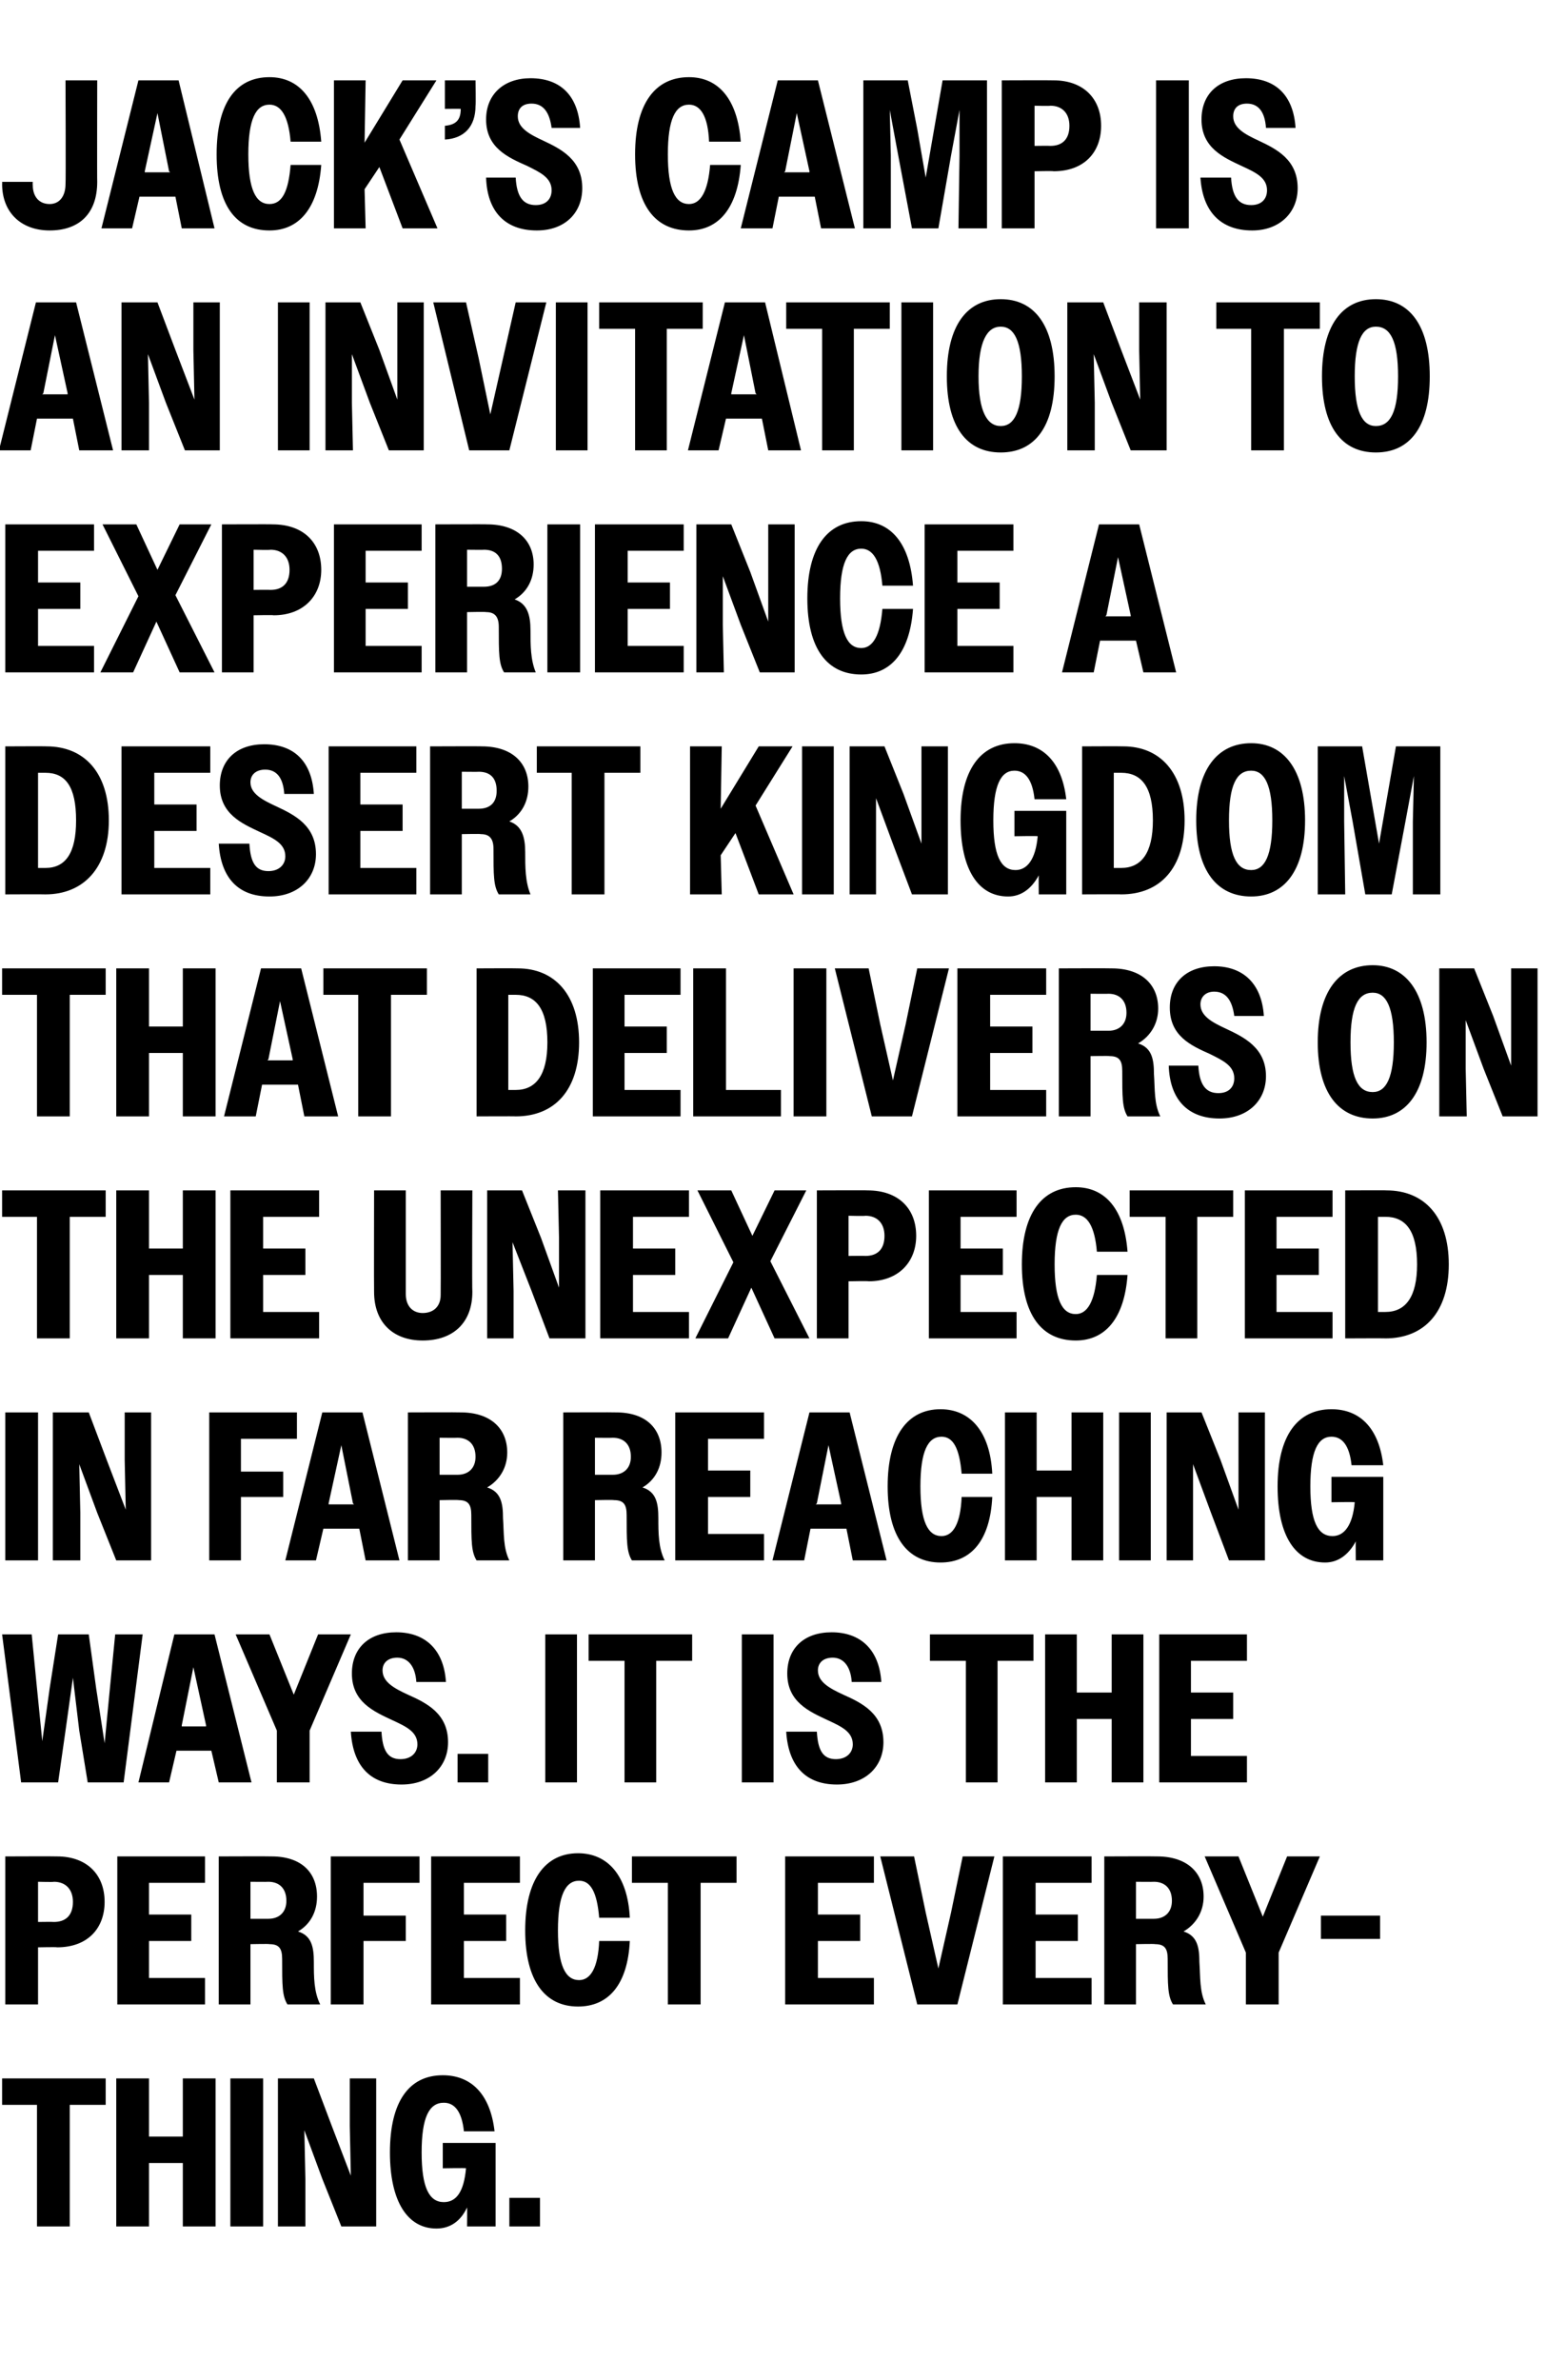<?xml version="1.0" standalone="no"?>
<!DOCTYPE svg PUBLIC "-//W3C//DTD SVG 1.1//EN" "http://www.w3.org/Graphics/SVG/1.1/DTD/svg11.dtd">
<svg xmlns="http://www.w3.org/2000/svg" version="1.1" width="146.3px" height="225.1px" viewBox="0 -1 146.3 225.1" style="top:-1px">
  <desc>Jack’s Camp is an invitation to experience a desert kingdom that delivers on the unexpected in far reaching ways. It ...</desc>
  <defs/>
  <g id="Polygon28756">
    <path d="M 3.5 198.1 L 0.2 198.1 L 0.2 195.6 L 10 195.6 L 10 198.1 L 6.6 198.1 L 6.6 209.6 L 3.5 209.6 L 3.5 198.1 Z M 11 195.6 L 14.1 195.6 L 14.1 201.1 L 17.3 201.1 L 17.3 195.6 L 20.4 195.6 L 20.4 209.6 L 17.3 209.6 L 17.3 203.6 L 14.1 203.6 L 14.1 209.6 L 11 209.6 L 11 195.6 Z M 21.8 195.6 L 24.9 195.6 L 24.9 209.6 L 21.8 209.6 L 21.8 195.6 Z M 26.3 195.6 L 29.7 195.6 L 31.4 200.1 L 33.2 204.8 L 33.1 200.1 L 33.1 195.6 L 35.6 195.6 L 35.6 209.6 L 32.3 209.6 L 30.5 205.1 L 28.8 200.5 L 28.9 205.1 L 28.9 209.6 L 26.3 209.6 L 26.3 195.6 Z M 44.2 207.8 C 43.6 209.1 42.6 209.8 41.3 209.8 C 38.6 209.8 36.9 207.3 36.9 202.6 C 36.9 197.8 38.7 195.3 41.9 195.3 C 44.6 195.3 46.4 197.1 46.8 200.6 C 46.8 200.6 43.9 200.6 43.9 200.6 C 43.7 198.7 43 197.9 42 197.9 C 40.6 197.9 39.9 199.3 39.9 202.6 C 39.9 205.9 40.6 207.3 42 207.3 C 43.2 207.3 43.9 206.3 44.1 204.1 C 44.14 204.06 41.9 204.1 41.9 204.1 L 41.9 201.7 L 46.9 201.7 L 46.9 209.6 L 44.2 209.6 C 44.2 209.6 44.22 207.82 44.2 207.8 Z M 48.2 206.9 L 51.1 206.9 L 51.1 209.6 L 48.2 209.6 L 48.2 206.9 Z " stroke="none" fill="#000"/>
  </g>
  <g id="Polygon28755">
    <path d="M 0.5 174.6 C 0.5 174.6 5.36 174.58 5.4 174.6 C 8.2 174.6 9.9 176.3 9.9 178.9 C 9.9 181.4 8.3 183.2 5.4 183.2 C 5.42 183.16 3.6 183.2 3.6 183.2 L 3.6 188.6 L 0.5 188.6 L 0.5 174.6 Z M 3.6 177 L 3.6 180.8 C 3.6 180.8 5.1 180.78 5.1 180.8 C 6.2 180.8 6.9 180.2 6.9 178.9 C 6.9 177.7 6.2 177 5.1 177 C 5.1 177.04 3.6 177 3.6 177 Z M 11.1 174.6 L 19.4 174.6 L 19.4 177.1 L 14.1 177.1 L 14.1 180.1 L 18.1 180.1 L 18.1 182.6 L 14.1 182.6 L 14.1 186.1 L 19.4 186.1 L 19.4 188.6 L 11.1 188.6 L 11.1 174.6 Z M 20.7 174.6 C 20.7 174.6 25.66 174.58 25.7 174.6 C 28.5 174.6 30 176.1 30 178.4 C 30 179.8 29.4 181 28.2 181.7 C 29.5 182.1 29.7 183.2 29.7 184.6 C 29.7 186 29.7 187.4 30.3 188.6 C 30.3 188.6 27.2 188.6 27.2 188.6 C 26.7 187.8 26.7 186.8 26.7 184.3 C 26.7 183.3 26.4 182.9 25.5 182.9 C 25.52 182.86 23.7 182.9 23.7 182.9 L 23.7 188.6 L 20.7 188.6 L 20.7 174.6 Z M 23.7 177 L 23.7 180.5 C 23.7 180.5 25.36 180.5 25.4 180.5 C 26.4 180.5 27.1 179.9 27.1 178.8 C 27.1 177.6 26.4 177 25.4 177 C 25.36 177.02 23.7 177 23.7 177 Z M 31.3 174.6 L 39.7 174.6 L 39.7 177.1 L 34.4 177.1 L 34.4 180.2 L 38.4 180.2 L 38.4 182.6 L 34.4 182.6 L 34.4 188.6 L 31.3 188.6 L 31.3 174.6 Z M 40.8 174.6 L 49.2 174.6 L 49.2 177.1 L 43.9 177.1 L 43.9 180.1 L 47.9 180.1 L 47.9 182.6 L 43.9 182.6 L 43.9 186.1 L 49.2 186.1 L 49.2 188.6 L 40.8 188.6 L 40.8 174.6 Z M 56.7 180.4 C 56.5 178 55.9 176.9 54.8 176.9 C 53.5 176.9 52.8 178.3 52.8 181.6 C 52.8 184.9 53.5 186.3 54.8 186.3 C 55.9 186.3 56.6 185.1 56.7 182.6 C 56.7 182.6 59.6 182.6 59.6 182.6 C 59.4 186.7 57.6 188.8 54.7 188.8 C 51.6 188.8 49.7 186.4 49.7 181.6 C 49.7 176.8 51.6 174.3 54.7 174.3 C 57.5 174.3 59.4 176.4 59.6 180.4 C 59.6 180.4 56.7 180.4 56.7 180.4 Z M 63.2 177.1 L 59.8 177.1 L 59.8 174.6 L 69.7 174.6 L 69.7 177.1 L 66.3 177.1 L 66.3 188.6 L 63.2 188.6 L 63.2 177.1 Z M 74.3 174.6 L 82.7 174.6 L 82.7 177.1 L 77.4 177.1 L 77.4 180.1 L 81.4 180.1 L 81.4 182.6 L 77.4 182.6 L 77.4 186.1 L 82.7 186.1 L 82.7 188.6 L 74.3 188.6 L 74.3 174.6 Z M 90.6 188.6 L 86.8 188.6 L 83.3 174.6 L 86.5 174.6 L 87.6 179.9 L 88.8 185.2 L 90 179.9 L 91.1 174.6 L 94.1 174.6 L 90.6 188.6 Z M 94.9 174.6 L 103.3 174.6 L 103.3 177.1 L 98 177.1 L 98 180.1 L 102 180.1 L 102 182.6 L 98 182.6 L 98 186.1 L 103.3 186.1 L 103.3 188.6 L 94.9 188.6 L 94.9 174.6 Z M 104.5 174.6 C 104.5 174.6 109.48 174.58 109.5 174.6 C 112.3 174.6 113.9 176.1 113.9 178.4 C 113.9 179.8 113.2 181 112 181.7 C 113.3 182.1 113.5 183.2 113.5 184.6 C 113.6 186 113.5 187.4 114.1 188.6 C 114.1 188.6 111 188.6 111 188.6 C 110.5 187.8 110.5 186.8 110.5 184.3 C 110.5 183.3 110.2 182.9 109.3 182.9 C 109.34 182.86 107.5 182.9 107.5 182.9 L 107.5 188.6 L 104.5 188.6 L 104.5 174.6 Z M 107.5 177 L 107.5 180.5 C 107.5 180.5 109.18 180.5 109.2 180.5 C 110.2 180.5 110.9 179.9 110.9 178.8 C 110.9 177.6 110.2 177 109.2 177 C 109.18 177.02 107.5 177 107.5 177 Z M 117.9 183.7 L 114 174.6 L 117.2 174.6 L 119.5 180.3 L 121.8 174.6 L 124.9 174.6 L 121 183.7 L 121 188.6 L 117.9 188.6 L 117.9 183.7 Z M 125 180.2 L 130.6 180.2 L 130.6 182.4 L 125 182.4 L 125 180.2 Z " stroke="none" fill="#000"/>
  </g>
  <g id="Polygon28754">
    <path d="M 0.2 153.6 L 3 153.6 L 3.5 158.7 L 4 163.7 L 4.7 158.7 L 5.5 153.6 L 8.4 153.6 L 9.1 158.7 L 9.9 163.9 L 10.4 158.7 L 10.9 153.6 L 13.5 153.6 L 11.7 167.6 L 8.3 167.6 L 7.5 162.7 L 6.9 157.7 L 6.2 162.7 L 5.5 167.6 L 2 167.6 L 0.2 153.6 Z M 16.5 153.6 L 20.3 153.6 L 23.8 167.6 L 20.7 167.6 L 20 164.6 L 16.7 164.6 L 16 167.6 L 13.1 167.6 L 16.5 153.6 Z M 17.2 162.3 L 19.5 162.3 L 19.5 162.2 L 18.3 156.7 L 17.2 162.2 L 17.2 162.3 Z M 26.2 162.7 L 22.3 153.6 L 25.5 153.6 L 27.8 159.3 L 30.1 153.6 L 33.2 153.6 L 29.3 162.7 L 29.3 167.6 L 26.2 167.6 L 26.2 162.7 Z M 33.2 162.8 C 33.2 162.8 36.1 162.8 36.1 162.8 C 36.2 164.6 36.7 165.4 37.9 165.4 C 38.9 165.4 39.5 164.8 39.5 164 C 39.5 162.8 38.4 162.3 37.1 161.7 C 35.4 160.9 33.3 160 33.3 157.3 C 33.3 154.9 34.9 153.4 37.5 153.4 C 40.2 153.4 42 155 42.2 158.1 C 42.2 158.1 39.4 158.1 39.4 158.1 C 39.3 156.6 38.6 155.8 37.6 155.8 C 36.7 155.8 36.2 156.3 36.2 157 C 36.2 158.1 37.3 158.7 38.6 159.3 C 40.4 160.1 42.4 161.1 42.4 163.8 C 42.4 166.1 40.7 167.8 38 167.8 C 35 167.8 33.4 166 33.2 162.8 Z M 43.3 164.9 L 46.2 164.9 L 46.2 167.6 L 43.3 167.6 L 43.3 164.9 Z M 51.6 153.6 L 54.6 153.6 L 54.6 167.6 L 51.6 167.6 L 51.6 153.6 Z M 59.1 156.1 L 55.7 156.1 L 55.7 153.6 L 65.5 153.6 L 65.5 156.1 L 62.1 156.1 L 62.1 167.6 L 59.1 167.6 L 59.1 156.1 Z M 70.2 153.6 L 73.2 153.6 L 73.2 167.6 L 70.2 167.6 L 70.2 153.6 Z M 74.4 162.8 C 74.4 162.8 77.3 162.8 77.3 162.8 C 77.4 164.6 77.9 165.4 79.1 165.4 C 80.1 165.4 80.7 164.8 80.7 164 C 80.7 162.8 79.6 162.3 78.3 161.7 C 76.6 160.9 74.5 160 74.5 157.3 C 74.5 154.9 76.1 153.4 78.7 153.4 C 81.4 153.4 83.2 155 83.4 158.1 C 83.4 158.1 80.6 158.1 80.6 158.1 C 80.5 156.6 79.8 155.8 78.8 155.8 C 77.9 155.8 77.4 156.3 77.4 157 C 77.4 158.1 78.5 158.7 79.8 159.3 C 81.6 160.1 83.6 161.1 83.6 163.8 C 83.6 166.1 81.9 167.8 79.2 167.8 C 76.2 167.8 74.6 166 74.4 162.8 Z M 91.4 156.1 L 88 156.1 L 88 153.6 L 97.8 153.6 L 97.8 156.1 L 94.4 156.1 L 94.4 167.6 L 91.4 167.6 L 91.4 156.1 Z M 98.9 153.6 L 101.9 153.6 L 101.9 159.1 L 105.2 159.1 L 105.2 153.6 L 108.2 153.6 L 108.2 167.6 L 105.2 167.6 L 105.2 161.6 L 101.9 161.6 L 101.9 167.6 L 98.9 167.6 L 98.9 153.6 Z M 109.7 153.6 L 118 153.6 L 118 156.1 L 112.7 156.1 L 112.7 159.1 L 116.7 159.1 L 116.7 161.6 L 112.7 161.6 L 112.7 165.1 L 118 165.1 L 118 167.6 L 109.7 167.6 L 109.7 153.6 Z " stroke="none" fill="#000"/>
  </g>
  <g id="Polygon28753">
    <path d="M 0.5 132.6 L 3.6 132.6 L 3.6 146.6 L 0.5 146.6 L 0.5 132.6 Z M 5 132.6 L 8.4 132.6 L 10.1 137.1 L 11.9 141.8 L 11.8 137.1 L 11.8 132.6 L 14.3 132.6 L 14.3 146.6 L 11 146.6 L 9.2 142.1 L 7.5 137.5 L 7.6 142.1 L 7.6 146.6 L 5 146.6 L 5 132.6 Z M 19.8 132.6 L 28.1 132.6 L 28.1 135.1 L 22.8 135.1 L 22.8 138.2 L 26.8 138.2 L 26.8 140.6 L 22.8 140.6 L 22.8 146.6 L 19.8 146.6 L 19.8 132.6 Z M 30.5 132.6 L 34.3 132.6 L 37.8 146.6 L 34.6 146.6 L 34 143.6 L 30.6 143.6 L 29.9 146.6 L 27 146.6 L 30.5 132.6 Z M 31.1 141.3 L 33.5 141.3 L 33.4 141.2 L 32.3 135.7 L 31.1 141.2 L 31.1 141.3 Z M 38.6 132.6 C 38.6 132.6 43.58 132.58 43.6 132.6 C 46.4 132.6 48 134.1 48 136.4 C 48 137.8 47.3 139 46.1 139.7 C 47.4 140.1 47.6 141.2 47.6 142.6 C 47.7 144 47.6 145.4 48.2 146.6 C 48.2 146.6 45.1 146.6 45.1 146.6 C 44.6 145.8 44.6 144.8 44.6 142.3 C 44.6 141.3 44.3 140.9 43.4 140.9 C 43.44 140.86 41.6 140.9 41.6 140.9 L 41.6 146.6 L 38.6 146.6 L 38.6 132.6 Z M 41.6 135 L 41.6 138.5 C 41.6 138.5 43.28 138.5 43.3 138.5 C 44.3 138.5 45 137.9 45 136.8 C 45 135.6 44.3 135 43.3 135 C 43.28 135.02 41.6 135 41.6 135 Z M 53.3 132.6 C 53.3 132.6 58.26 132.58 58.3 132.6 C 61.1 132.6 62.6 134.1 62.6 136.4 C 62.6 137.8 62 139 60.8 139.7 C 62.1 140.1 62.3 141.2 62.3 142.6 C 62.3 144 62.3 145.4 62.9 146.6 C 62.9 146.6 59.8 146.6 59.8 146.6 C 59.3 145.8 59.3 144.8 59.3 142.3 C 59.3 141.3 59 140.9 58.1 140.9 C 58.12 140.86 56.3 140.9 56.3 140.9 L 56.3 146.6 L 53.3 146.6 L 53.3 132.6 Z M 56.3 135 L 56.3 138.5 C 56.3 138.5 57.96 138.5 58 138.5 C 59 138.5 59.7 137.9 59.7 136.8 C 59.7 135.6 59 135 58 135 C 57.96 135.02 56.3 135 56.3 135 Z M 63.9 132.6 L 72.3 132.6 L 72.3 135.1 L 67 135.1 L 67 138.1 L 71 138.1 L 71 140.6 L 67 140.6 L 67 144.1 L 72.3 144.1 L 72.3 146.6 L 63.9 146.6 L 63.9 132.6 Z M 76.6 132.6 L 80.4 132.6 L 83.9 146.6 L 80.7 146.6 L 80.1 143.6 L 76.7 143.6 L 76.1 146.6 L 73.1 146.6 L 76.6 132.6 Z M 77.2 141.3 L 79.6 141.3 L 79.6 141.2 L 78.4 135.7 L 77.3 141.2 L 77.2 141.3 Z M 91 138.4 C 90.8 136 90.2 134.9 89.1 134.9 C 87.8 134.9 87.1 136.3 87.1 139.6 C 87.1 142.9 87.8 144.3 89.1 144.3 C 90.2 144.3 90.9 143.1 91 140.6 C 91 140.6 93.9 140.6 93.9 140.6 C 93.7 144.7 91.9 146.8 89 146.8 C 85.9 146.8 84 144.4 84 139.6 C 84 134.8 85.9 132.3 89 132.3 C 91.8 132.3 93.7 134.4 93.9 138.4 C 93.9 138.4 91 138.4 91 138.4 Z M 95.1 132.6 L 98.1 132.6 L 98.1 138.1 L 101.4 138.1 L 101.4 132.6 L 104.4 132.6 L 104.4 146.6 L 101.4 146.6 L 101.4 140.6 L 98.1 140.6 L 98.1 146.6 L 95.1 146.6 L 95.1 132.6 Z M 105.9 132.6 L 108.9 132.6 L 108.9 146.6 L 105.9 146.6 L 105.9 132.6 Z M 110.4 132.6 L 113.7 132.6 L 115.5 137.1 L 117.2 141.8 L 117.2 137.1 L 117.2 132.6 L 119.7 132.6 L 119.7 146.6 L 116.3 146.6 L 114.6 142.1 L 112.9 137.5 L 112.9 142.1 L 112.9 146.6 L 110.4 146.6 L 110.4 132.6 Z M 128.3 144.8 C 127.6 146.1 126.6 146.8 125.4 146.8 C 122.6 146.8 120.9 144.3 120.9 139.6 C 120.9 134.8 122.8 132.3 126 132.3 C 128.7 132.3 130.5 134.1 130.9 137.6 C 130.9 137.6 127.9 137.6 127.9 137.6 C 127.7 135.7 127 134.9 126 134.9 C 124.7 134.9 124 136.3 124 139.6 C 124 142.9 124.7 144.3 126.1 144.3 C 127.2 144.3 128 143.3 128.2 141.1 C 128.2 141.06 126 141.1 126 141.1 L 126 138.7 L 130.9 138.7 L 130.9 146.6 L 128.3 146.6 C 128.3 146.6 128.28 144.82 128.3 144.8 Z " stroke="none" fill="#000"/>
  </g>
  <g id="Polygon28752">
    <path d="M 3.5 114.1 L 0.2 114.1 L 0.2 111.6 L 10 111.6 L 10 114.1 L 6.6 114.1 L 6.6 125.6 L 3.5 125.6 L 3.5 114.1 Z M 11 111.6 L 14.1 111.6 L 14.1 117.1 L 17.3 117.1 L 17.3 111.6 L 20.4 111.6 L 20.4 125.6 L 17.3 125.6 L 17.3 119.6 L 14.1 119.6 L 14.1 125.6 L 11 125.6 L 11 111.6 Z M 21.8 111.6 L 30.2 111.6 L 30.2 114.1 L 24.9 114.1 L 24.9 117.1 L 28.9 117.1 L 28.9 119.6 L 24.9 119.6 L 24.9 123.1 L 30.2 123.1 L 30.2 125.6 L 21.8 125.6 L 21.8 111.6 Z M 35.4 121.2 C 35.38 121.16 35.4 111.6 35.4 111.6 L 38.4 111.6 C 38.4 111.6 38.4 121.44 38.4 121.4 C 38.4 122.6 39.1 123.2 40 123.2 C 41 123.2 41.7 122.6 41.7 121.5 C 41.72 121.48 41.7 111.6 41.7 111.6 L 44.7 111.6 C 44.7 111.6 44.66 121.2 44.7 121.2 C 44.7 124.1 42.9 125.8 40 125.8 C 37.2 125.8 35.4 124.1 35.4 121.2 Z M 46.1 111.6 L 49.4 111.6 L 51.2 116.1 L 52.9 120.8 L 52.9 116.1 L 52.8 111.6 L 55.4 111.6 L 55.4 125.6 L 52 125.6 L 50.3 121.1 L 48.5 116.5 L 48.6 121.1 L 48.6 125.6 L 46.1 125.6 L 46.1 111.6 Z M 56.8 111.6 L 65.2 111.6 L 65.2 114.1 L 59.9 114.1 L 59.9 117.1 L 63.9 117.1 L 63.9 119.6 L 59.9 119.6 L 59.9 123.1 L 65.2 123.1 L 65.2 125.6 L 56.8 125.6 L 56.8 111.6 Z M 69.4 118.4 L 66 111.6 L 69.2 111.6 L 71.2 115.9 L 73.3 111.6 L 76.3 111.6 L 72.9 118.3 L 76.6 125.6 L 73.3 125.6 L 71.1 120.8 L 68.9 125.6 L 65.8 125.6 L 69.4 118.4 Z M 77.3 111.6 C 77.3 111.6 82.14 111.58 82.1 111.6 C 85 111.6 86.7 113.3 86.7 115.9 C 86.7 118.4 85 120.2 82.2 120.2 C 82.2 120.16 80.3 120.2 80.3 120.2 L 80.3 125.6 L 77.3 125.6 L 77.3 111.6 Z M 80.3 114 L 80.3 117.8 C 80.3 117.8 81.88 117.78 81.9 117.8 C 83 117.8 83.7 117.2 83.7 115.9 C 83.7 114.7 83 114 81.9 114 C 81.88 114.04 80.3 114 80.3 114 Z M 87.9 111.6 L 96.2 111.6 L 96.2 114.1 L 90.9 114.1 L 90.9 117.1 L 94.9 117.1 L 94.9 119.6 L 90.9 119.6 L 90.9 123.1 L 96.2 123.1 L 96.2 125.6 L 87.9 125.6 L 87.9 111.6 Z M 103.8 117.4 C 103.6 115 102.9 113.9 101.8 113.9 C 100.5 113.9 99.8 115.3 99.8 118.6 C 99.8 121.9 100.5 123.3 101.8 123.3 C 102.9 123.3 103.6 122.1 103.8 119.6 C 103.8 119.6 106.7 119.6 106.7 119.6 C 106.4 123.7 104.6 125.8 101.8 125.8 C 98.6 125.8 96.7 123.4 96.7 118.6 C 96.7 113.8 98.6 111.3 101.8 111.3 C 104.6 111.3 106.4 113.4 106.7 117.4 C 106.7 117.4 103.8 117.4 103.8 117.4 Z M 110.3 114.1 L 106.9 114.1 L 106.9 111.6 L 116.7 111.6 L 116.7 114.1 L 113.3 114.1 L 113.3 125.6 L 110.3 125.6 L 110.3 114.1 Z M 117.8 111.6 L 126.1 111.6 L 126.1 114.1 L 120.8 114.1 L 120.8 117.1 L 124.8 117.1 L 124.8 119.6 L 120.8 119.6 L 120.8 123.1 L 126.1 123.1 L 126.1 125.6 L 117.8 125.6 L 117.8 111.6 Z M 127.3 111.6 C 127.3 111.6 131.24 111.58 131.2 111.6 C 134.8 111.6 137.1 114.1 137.1 118.6 C 137.1 123.1 134.8 125.6 131.1 125.6 C 131.12 125.58 127.3 125.6 127.3 125.6 L 127.3 111.6 Z M 130.4 114.1 L 130.4 123.1 C 130.4 123.1 131.1 123.1 131.1 123.1 C 133 123.1 134.1 121.7 134.1 118.6 C 134.1 115.4 133 114.1 131.1 114.1 C 131.1 114.1 130.4 114.1 130.4 114.1 Z " stroke="none" fill="#000"/>
  </g>
  <g id="Polygon28751">
    <path d="M 3.5 93.1 L 0.2 93.1 L 0.2 90.6 L 10 90.6 L 10 93.1 L 6.6 93.1 L 6.6 104.6 L 3.5 104.6 L 3.5 93.1 Z M 11 90.6 L 14.1 90.6 L 14.1 96.1 L 17.3 96.1 L 17.3 90.6 L 20.4 90.6 L 20.4 104.6 L 17.3 104.6 L 17.3 98.6 L 14.1 98.6 L 14.1 104.6 L 11 104.6 L 11 90.6 Z M 24.7 90.6 L 28.5 90.6 L 32 104.6 L 28.8 104.6 L 28.2 101.6 L 24.8 101.6 L 24.2 104.6 L 21.2 104.6 L 24.7 90.6 Z M 25.3 99.3 L 27.7 99.3 L 27.7 99.2 L 26.5 93.7 L 25.4 99.2 L 25.3 99.3 Z M 33.9 93.1 L 30.6 93.1 L 30.6 90.6 L 40.4 90.6 L 40.4 93.1 L 37 93.1 L 37 104.6 L 33.9 104.6 L 33.9 93.1 Z M 45.1 90.6 C 45.1 90.6 48.96 90.58 49 90.6 C 52.5 90.6 54.8 93.1 54.8 97.6 C 54.8 102.1 52.5 104.6 48.8 104.6 C 48.84 104.58 45.1 104.6 45.1 104.6 L 45.1 90.6 Z M 48.1 93.1 L 48.1 102.1 C 48.1 102.1 48.82 102.1 48.8 102.1 C 50.7 102.1 51.8 100.7 51.8 97.6 C 51.8 94.4 50.7 93.1 48.8 93.1 C 48.82 93.1 48.1 93.1 48.1 93.1 Z M 56.1 90.6 L 64.4 90.6 L 64.4 93.1 L 59.1 93.1 L 59.1 96.1 L 63.1 96.1 L 63.1 98.6 L 59.1 98.6 L 59.1 102.1 L 64.4 102.1 L 64.4 104.6 L 56.1 104.6 L 56.1 90.6 Z M 65.6 90.6 L 68.7 90.6 L 68.7 102.1 L 73.9 102.1 L 73.9 104.6 L 65.6 104.6 L 65.6 90.6 Z M 75.1 90.6 L 78.2 90.6 L 78.2 104.6 L 75.1 104.6 L 75.1 90.6 Z M 86.3 104.6 L 82.5 104.6 L 79 90.6 L 82.2 90.6 L 83.3 95.9 L 84.5 101.2 L 85.7 95.9 L 86.8 90.6 L 89.8 90.6 L 86.3 104.6 Z M 90.6 90.6 L 99 90.6 L 99 93.1 L 93.7 93.1 L 93.7 96.1 L 97.7 96.1 L 97.7 98.6 L 93.7 98.6 L 93.7 102.1 L 99 102.1 L 99 104.6 L 90.6 104.6 L 90.6 90.6 Z M 100.2 90.6 C 100.2 90.6 105.18 90.58 105.2 90.6 C 108 90.6 109.6 92.1 109.6 94.4 C 109.6 95.8 108.9 97 107.7 97.7 C 109 98.1 109.2 99.2 109.2 100.6 C 109.3 102 109.2 103.4 109.8 104.6 C 109.8 104.6 106.7 104.6 106.7 104.6 C 106.2 103.8 106.2 102.8 106.2 100.3 C 106.2 99.3 105.9 98.9 105 98.9 C 105.04 98.86 103.2 98.9 103.2 98.9 L 103.2 104.6 L 100.2 104.6 L 100.2 90.6 Z M 103.2 93 L 103.2 96.5 C 103.2 96.5 104.88 96.5 104.9 96.5 C 105.9 96.5 106.6 95.9 106.6 94.8 C 106.6 93.6 105.9 93 104.9 93 C 104.88 93.02 103.2 93 103.2 93 Z M 110.6 99.8 C 110.6 99.8 113.4 99.8 113.4 99.8 C 113.5 101.6 114.1 102.4 115.3 102.4 C 116.3 102.4 116.8 101.8 116.8 101 C 116.8 99.8 115.7 99.3 114.5 98.7 C 112.7 97.9 110.7 97 110.7 94.3 C 110.7 91.9 112.3 90.4 114.9 90.4 C 117.6 90.4 119.4 92 119.6 95.1 C 119.6 95.1 116.8 95.1 116.8 95.1 C 116.6 93.6 116 92.8 114.9 92.8 C 114.1 92.8 113.6 93.3 113.6 94 C 113.6 95.1 114.7 95.7 116 96.3 C 117.7 97.1 119.8 98.1 119.8 100.8 C 119.8 103.1 118.1 104.8 115.4 104.8 C 112.4 104.8 110.7 103 110.6 99.8 Z M 124.7 97.6 C 124.7 92.8 126.7 90.3 129.9 90.3 C 133 90.3 135 92.8 135 97.6 C 135 102.4 133 104.8 129.9 104.8 C 126.7 104.8 124.7 102.4 124.7 97.6 Z M 131.9 97.6 C 131.9 94.3 131.2 92.9 129.9 92.9 C 128.5 92.9 127.8 94.3 127.8 97.6 C 127.8 100.9 128.5 102.3 129.9 102.3 C 131.2 102.3 131.9 100.9 131.9 97.6 Z M 136.2 90.6 L 139.5 90.6 L 141.3 95.1 L 143 99.8 L 143 95.1 L 143 90.6 L 145.5 90.6 L 145.5 104.6 L 142.2 104.6 L 140.4 100.1 L 138.7 95.5 L 138.7 100.1 L 138.8 104.6 L 136.2 104.6 L 136.2 90.6 Z " stroke="none" fill="#000"/>
  </g>
  <g id="Polygon28750">
    <path d="M 0.5 69.6 C 0.5 69.6 4.42 69.58 4.4 69.6 C 8 69.6 10.3 72.1 10.3 76.6 C 10.3 81.1 7.9 83.6 4.3 83.6 C 4.3 83.58 0.5 83.6 0.5 83.6 L 0.5 69.6 Z M 3.6 72.1 L 3.6 81.1 C 3.6 81.1 4.28 81.1 4.3 81.1 C 6.2 81.1 7.2 79.7 7.2 76.6 C 7.2 73.4 6.2 72.1 4.3 72.1 C 4.28 72.1 3.6 72.1 3.6 72.1 Z M 11.5 69.6 L 19.9 69.6 L 19.9 72.1 L 14.6 72.1 L 14.6 75.1 L 18.6 75.1 L 18.6 77.6 L 14.6 77.6 L 14.6 81.1 L 19.9 81.1 L 19.9 83.6 L 11.5 83.6 L 11.5 69.6 Z M 20.7 78.8 C 20.7 78.8 23.6 78.8 23.6 78.8 C 23.7 80.6 24.2 81.4 25.4 81.4 C 26.4 81.4 27 80.8 27 80 C 27 78.8 25.9 78.3 24.6 77.7 C 22.9 76.9 20.8 76 20.8 73.3 C 20.8 70.9 22.4 69.4 25 69.4 C 27.8 69.4 29.5 71 29.7 74.1 C 29.7 74.1 26.9 74.1 26.9 74.1 C 26.8 72.6 26.2 71.8 25.1 71.8 C 24.2 71.8 23.7 72.3 23.7 73 C 23.7 74.1 24.9 74.7 26.2 75.3 C 27.9 76.1 29.9 77.1 29.9 79.8 C 29.9 82.1 28.2 83.8 25.5 83.8 C 22.5 83.8 20.9 82 20.7 78.8 Z M 31.1 69.6 L 39.4 69.6 L 39.4 72.1 L 34.1 72.1 L 34.1 75.1 L 38.1 75.1 L 38.1 77.6 L 34.1 77.6 L 34.1 81.1 L 39.4 81.1 L 39.4 83.6 L 31.1 83.6 L 31.1 69.6 Z M 40.7 69.6 C 40.7 69.6 45.64 69.58 45.6 69.6 C 48.4 69.6 50 71.1 50 73.4 C 50 74.8 49.4 76 48.2 76.7 C 49.4 77.1 49.7 78.2 49.7 79.6 C 49.7 81 49.7 82.4 50.2 83.6 C 50.2 83.6 47.2 83.6 47.2 83.6 C 46.7 82.8 46.7 81.8 46.7 79.3 C 46.7 78.3 46.3 77.9 45.5 77.9 C 45.5 77.86 43.7 77.9 43.7 77.9 L 43.7 83.6 L 40.7 83.6 L 40.7 69.6 Z M 43.7 72 L 43.7 75.5 C 43.7 75.5 45.34 75.5 45.3 75.5 C 46.4 75.5 47 74.9 47 73.8 C 47 72.6 46.4 72 45.3 72 C 45.34 72.02 43.7 72 43.7 72 Z M 54.1 72.1 L 50.8 72.1 L 50.8 69.6 L 60.6 69.6 L 60.6 72.1 L 57.2 72.1 L 57.2 83.6 L 54.1 83.6 L 54.1 72.1 Z M 65.3 69.6 L 68.3 69.6 L 68.2 75.5 L 71.8 69.6 L 75 69.6 L 71.5 75.2 L 75.1 83.6 L 71.8 83.6 L 69.6 77.8 L 68.2 79.9 L 68.3 83.6 L 65.3 83.6 L 65.3 69.6 Z M 75.9 69.6 L 78.9 69.6 L 78.9 83.6 L 75.9 83.6 L 75.9 69.6 Z M 80.4 69.6 L 83.7 69.6 L 85.5 74.1 L 87.2 78.8 L 87.2 74.1 L 87.2 69.6 L 89.7 69.6 L 89.7 83.6 L 86.3 83.6 L 84.6 79.1 L 82.9 74.5 L 82.9 79.1 L 82.9 83.6 L 80.4 83.6 L 80.4 69.6 Z M 98.3 81.8 C 97.6 83.1 96.6 83.8 95.4 83.8 C 92.6 83.8 90.9 81.3 90.9 76.6 C 90.9 71.8 92.8 69.3 96 69.3 C 98.7 69.3 100.5 71.1 100.9 74.6 C 100.9 74.6 97.9 74.6 97.9 74.6 C 97.7 72.7 97 71.9 96 71.9 C 94.7 71.9 94 73.3 94 76.6 C 94 79.9 94.7 81.3 96.1 81.3 C 97.2 81.3 98 80.3 98.2 78.1 C 98.2 78.06 96 78.1 96 78.1 L 96 75.7 L 100.9 75.7 L 100.9 83.6 L 98.3 83.6 C 98.3 83.6 98.28 81.82 98.3 81.8 Z M 102.4 69.6 C 102.4 69.6 106.26 69.58 106.3 69.6 C 109.8 69.6 112.1 72.1 112.1 76.6 C 112.1 81.1 109.8 83.6 106.1 83.6 C 106.14 83.58 102.4 83.6 102.4 83.6 L 102.4 69.6 Z M 105.4 72.1 L 105.4 81.1 C 105.4 81.1 106.12 81.1 106.1 81.1 C 108 81.1 109.1 79.7 109.1 76.6 C 109.1 73.4 108 72.1 106.1 72.1 C 106.12 72.1 105.4 72.1 105.4 72.1 Z M 113.2 76.6 C 113.2 71.8 115.2 69.3 118.4 69.3 C 121.5 69.3 123.5 71.8 123.5 76.6 C 123.5 81.4 121.5 83.8 118.4 83.8 C 115.2 83.8 113.2 81.4 113.2 76.6 Z M 120.4 76.6 C 120.4 73.3 119.7 71.9 118.4 71.9 C 117 71.9 116.3 73.3 116.3 76.6 C 116.3 79.9 117 81.3 118.4 81.3 C 119.7 81.3 120.4 79.9 120.4 76.6 Z M 124.7 69.6 L 128.9 69.6 L 129.7 74.2 L 130.5 78.8 L 132.1 69.6 L 136.3 69.6 L 136.3 83.6 L 133.7 83.6 L 133.7 76.7 L 133.8 72.4 L 133 76.7 L 131.7 83.6 L 129.2 83.6 L 128 76.7 L 127.2 72.4 L 127.2 76.7 L 127.3 83.6 L 124.7 83.6 L 124.7 69.6 Z " stroke="none" fill="#000"/>
  </g>
  <g id="Polygon28749">
    <path d="M 0.5 48.6 L 8.9 48.6 L 8.9 51.1 L 3.6 51.1 L 3.6 54.1 L 7.6 54.1 L 7.6 56.6 L 3.6 56.6 L 3.6 60.1 L 8.9 60.1 L 8.9 62.6 L 0.5 62.6 L 0.5 48.6 Z M 13.1 55.4 L 9.7 48.6 L 12.9 48.6 L 14.9 52.9 L 17 48.6 L 20 48.6 L 16.6 55.3 L 20.3 62.6 L 17 62.6 L 14.8 57.8 L 12.6 62.6 L 9.5 62.6 L 13.1 55.4 Z M 21 48.6 C 21 48.6 25.84 48.58 25.8 48.6 C 28.7 48.6 30.4 50.3 30.4 52.9 C 30.4 55.4 28.7 57.2 25.9 57.2 C 25.9 57.16 24 57.2 24 57.2 L 24 62.6 L 21 62.6 L 21 48.6 Z M 24 51 L 24 54.8 C 24 54.8 25.58 54.78 25.6 54.8 C 26.7 54.8 27.4 54.2 27.4 52.9 C 27.4 51.7 26.7 51 25.6 51 C 25.58 51.04 24 51 24 51 Z M 31.6 48.6 L 39.9 48.6 L 39.9 51.1 L 34.6 51.1 L 34.6 54.1 L 38.6 54.1 L 38.6 56.6 L 34.6 56.6 L 34.6 60.1 L 39.9 60.1 L 39.9 62.6 L 31.6 62.6 L 31.6 48.6 Z M 41.2 48.6 C 41.2 48.6 46.14 48.58 46.1 48.6 C 48.9 48.6 50.5 50.1 50.5 52.4 C 50.5 53.8 49.9 55 48.7 55.7 C 49.9 56.1 50.2 57.2 50.2 58.6 C 50.2 60 50.2 61.4 50.7 62.6 C 50.7 62.6 47.7 62.6 47.7 62.6 C 47.2 61.8 47.2 60.8 47.2 58.3 C 47.2 57.3 46.8 56.9 46 56.9 C 46 56.86 44.2 56.9 44.2 56.9 L 44.2 62.6 L 41.2 62.6 L 41.2 48.6 Z M 44.2 51 L 44.2 54.5 C 44.2 54.5 45.84 54.5 45.8 54.5 C 46.9 54.5 47.5 53.9 47.5 52.8 C 47.5 51.6 46.9 51 45.8 51 C 45.84 51.02 44.2 51 44.2 51 Z M 51.8 48.6 L 54.9 48.6 L 54.9 62.6 L 51.8 62.6 L 51.8 48.6 Z M 56.3 48.6 L 64.7 48.6 L 64.7 51.1 L 59.4 51.1 L 59.4 54.1 L 63.4 54.1 L 63.4 56.6 L 59.4 56.6 L 59.4 60.1 L 64.7 60.1 L 64.7 62.6 L 56.3 62.6 L 56.3 48.6 Z M 65.9 48.6 L 69.2 48.6 L 71 53.1 L 72.7 57.8 L 72.7 53.1 L 72.7 48.6 L 75.2 48.6 L 75.2 62.6 L 71.9 62.6 L 70.1 58.1 L 68.4 53.5 L 68.4 58.1 L 68.5 62.6 L 65.9 62.6 L 65.9 48.6 Z M 83.5 54.4 C 83.3 52 82.6 50.9 81.5 50.9 C 80.2 50.9 79.5 52.3 79.5 55.6 C 79.5 58.9 80.2 60.3 81.5 60.3 C 82.6 60.3 83.3 59.1 83.5 56.6 C 83.5 56.6 86.4 56.6 86.4 56.6 C 86.1 60.7 84.3 62.8 81.5 62.8 C 78.3 62.8 76.4 60.4 76.4 55.6 C 76.4 50.8 78.3 48.3 81.5 48.3 C 84.3 48.3 86.1 50.4 86.4 54.4 C 86.4 54.4 83.5 54.4 83.5 54.4 Z M 87.5 48.6 L 95.9 48.6 L 95.9 51.1 L 90.6 51.1 L 90.6 54.1 L 94.6 54.1 L 94.6 56.6 L 90.6 56.6 L 90.6 60.1 L 95.9 60.1 L 95.9 62.6 L 87.5 62.6 L 87.5 48.6 Z M 104 48.6 L 107.8 48.6 L 111.3 62.6 L 108.2 62.6 L 107.5 59.6 L 104.1 59.6 L 103.5 62.6 L 100.5 62.6 L 104 48.6 Z M 104.6 57.3 L 107 57.3 L 107 57.2 L 105.8 51.7 L 104.7 57.2 L 104.6 57.3 Z " stroke="none" fill="#000"/>
  </g>
  <g id="Polygon28748">
    <path d="M 3.4 27.6 L 7.2 27.6 L 10.7 41.6 L 7.5 41.6 L 6.9 38.6 L 3.5 38.6 L 2.9 41.6 L -0.1 41.6 L 3.4 27.6 Z M 4 36.3 L 6.4 36.3 L 6.4 36.2 L 5.2 30.7 L 4.1 36.2 L 4 36.3 Z M 11.5 27.6 L 14.9 27.6 L 16.6 32.1 L 18.4 36.8 L 18.3 32.1 L 18.3 27.6 L 20.8 27.6 L 20.8 41.6 L 17.5 41.6 L 15.7 37.1 L 14 32.5 L 14.1 37.1 L 14.1 41.6 L 11.5 41.6 L 11.5 27.6 Z M 26.3 27.6 L 29.3 27.6 L 29.3 41.6 L 26.3 41.6 L 26.3 27.6 Z M 30.8 27.6 L 34.1 27.6 L 35.9 32.1 L 37.6 36.8 L 37.6 32.1 L 37.6 27.6 L 40.1 27.6 L 40.1 41.6 L 36.8 41.6 L 35 37.1 L 33.3 32.5 L 33.3 37.1 L 33.4 41.6 L 30.8 41.6 L 30.8 27.6 Z M 48.2 41.6 L 44.4 41.6 L 41 27.6 L 44.1 27.6 L 45.3 32.9 L 46.4 38.2 L 47.6 32.9 L 48.8 27.6 L 51.7 27.6 L 48.2 41.6 Z M 52.6 27.6 L 55.6 27.6 L 55.6 41.6 L 52.6 41.6 L 52.6 27.6 Z M 60.1 30.1 L 56.7 30.1 L 56.7 27.6 L 66.5 27.6 L 66.5 30.1 L 63.1 30.1 L 63.1 41.6 L 60.1 41.6 L 60.1 30.1 Z M 68.6 27.6 L 72.4 27.6 L 75.8 41.6 L 72.7 41.6 L 72.1 38.6 L 68.7 38.6 L 68 41.6 L 65.1 41.6 L 68.6 27.6 Z M 69.2 36.3 L 71.6 36.3 L 71.5 36.2 L 70.4 30.7 L 69.2 36.2 L 69.2 36.3 Z M 77.8 30.1 L 74.4 30.1 L 74.4 27.6 L 84.2 27.6 L 84.2 30.1 L 80.8 30.1 L 80.8 41.6 L 77.8 41.6 L 77.8 30.1 Z M 85.3 27.6 L 88.3 27.6 L 88.3 41.6 L 85.3 41.6 L 85.3 27.6 Z M 89.6 34.6 C 89.6 29.8 91.5 27.3 94.7 27.3 C 97.9 27.3 99.8 29.8 99.8 34.6 C 99.8 39.4 97.9 41.8 94.7 41.8 C 91.5 41.8 89.6 39.4 89.6 34.6 Z M 96.7 34.6 C 96.7 31.3 96 29.9 94.7 29.9 C 93.4 29.9 92.6 31.3 92.6 34.6 C 92.6 37.9 93.4 39.3 94.7 39.3 C 96 39.3 96.7 37.9 96.7 34.6 Z M 101 27.6 L 104.4 27.6 L 106.1 32.1 L 107.9 36.8 L 107.8 32.1 L 107.8 27.6 L 110.4 27.6 L 110.4 41.6 L 107 41.6 L 105.2 37.1 L 103.5 32.5 L 103.6 37.1 L 103.6 41.6 L 101 41.6 L 101 27.6 Z M 118.4 30.1 L 115.1 30.1 L 115.1 27.6 L 124.9 27.6 L 124.9 30.1 L 121.5 30.1 L 121.5 41.6 L 118.4 41.6 L 118.4 30.1 Z M 125.1 34.6 C 125.1 29.8 127 27.3 130.2 27.3 C 133.4 27.3 135.3 29.8 135.3 34.6 C 135.3 39.4 133.4 41.8 130.2 41.8 C 127 41.8 125.1 39.4 125.1 34.6 Z M 132.3 34.6 C 132.3 31.3 131.6 29.9 130.2 29.9 C 128.9 29.9 128.2 31.3 128.2 34.6 C 128.2 37.9 128.9 39.3 130.2 39.3 C 131.6 39.3 132.3 37.9 132.3 34.6 Z " stroke="none" fill="#000"/>
  </g>
  <g id="Polygon28747">
    <path d="M 0.2 16.4 C 0.22 16.42 0.2 16.2 0.2 16.2 L 3.1 16.2 C 3.1 16.2 3.08 16.5 3.1 16.5 C 3.1 17.6 3.7 18.3 4.7 18.3 C 5.6 18.3 6.2 17.6 6.2 16.4 C 6.24 16.42 6.2 6.6 6.2 6.6 L 9.2 6.6 C 9.2 6.6 9.18 16.22 9.2 16.2 C 9.2 19.2 7.5 20.8 4.7 20.8 C 2 20.8 0.2 19.1 0.2 16.4 Z M 13.1 6.6 L 16.9 6.6 L 20.3 20.6 L 17.2 20.6 L 16.6 17.6 L 13.2 17.6 L 12.5 20.6 L 9.6 20.6 L 13.1 6.6 Z M 13.7 15.3 L 16.1 15.3 L 16 15.2 L 14.9 9.7 L 13.7 15.2 L 13.7 15.3 Z M 27.5 12.4 C 27.3 10 26.6 8.9 25.5 8.9 C 24.2 8.9 23.5 10.3 23.5 13.6 C 23.5 16.9 24.2 18.3 25.5 18.3 C 26.7 18.3 27.3 17.1 27.5 14.6 C 27.5 14.6 30.4 14.6 30.4 14.6 C 30.1 18.7 28.3 20.8 25.5 20.8 C 22.3 20.8 20.5 18.4 20.5 13.6 C 20.5 8.8 22.3 6.3 25.5 6.3 C 28.3 6.3 30.1 8.4 30.4 12.4 C 30.4 12.4 27.5 12.4 27.5 12.4 Z M 31.6 6.6 L 34.6 6.6 L 34.5 12.5 L 38.1 6.6 L 41.3 6.6 L 37.8 12.2 L 41.4 20.6 L 38.1 20.6 L 35.9 14.8 L 34.5 16.9 L 34.6 20.6 L 31.6 20.6 L 31.6 6.6 Z M 42.1 10.9 C 43.2 10.8 43.6 10.3 43.6 9.3 C 43.58 9.28 42.1 9.3 42.1 9.3 L 42.1 6.6 L 45 6.6 C 45 6.6 45.04 8.96 45 9 C 45 11 43.9 12.1 42.1 12.2 C 42.1 12.2 42.1 10.9 42.1 10.9 Z M 46 15.8 C 46 15.8 48.8 15.8 48.8 15.8 C 48.9 17.6 49.5 18.4 50.7 18.4 C 51.7 18.4 52.2 17.8 52.2 17 C 52.2 15.8 51.1 15.3 49.9 14.7 C 48.1 13.9 46 13 46 10.3 C 46 7.9 47.7 6.4 50.2 6.4 C 53 6.4 54.7 8 54.9 11.1 C 54.9 11.1 52.2 11.1 52.2 11.1 C 52 9.6 51.4 8.8 50.3 8.8 C 49.4 8.8 49 9.3 49 10 C 49 11.1 50.1 11.7 51.4 12.3 C 53.1 13.1 55.1 14.1 55.1 16.8 C 55.1 19.1 53.5 20.8 50.8 20.8 C 47.8 20.8 46.1 19 46 15.8 Z M 67.1 12.4 C 67 10 66.3 8.9 65.2 8.9 C 63.9 8.9 63.2 10.3 63.2 13.6 C 63.2 16.9 63.9 18.3 65.2 18.3 C 66.3 18.3 67 17.1 67.2 14.6 C 67.2 14.6 70.1 14.6 70.1 14.6 C 69.8 18.7 68 20.8 65.2 20.8 C 62 20.8 60.1 18.4 60.1 13.6 C 60.1 8.8 62 6.3 65.2 6.3 C 68 6.3 69.8 8.4 70.1 12.4 C 70.1 12.4 67.1 12.4 67.1 12.4 Z M 73.6 6.6 L 77.4 6.6 L 80.9 20.6 L 77.7 20.6 L 77.1 17.6 L 73.7 17.6 L 73.1 20.6 L 70.1 20.6 L 73.6 6.6 Z M 74.2 15.3 L 76.6 15.3 L 76.6 15.2 L 75.4 9.7 L 74.3 15.2 L 74.2 15.3 Z M 81.7 6.6 L 85.9 6.6 L 86.8 11.2 L 87.6 15.8 L 89.2 6.6 L 93.4 6.6 L 93.4 20.6 L 90.7 20.6 L 90.8 13.7 L 90.8 9.4 L 90 13.7 L 88.8 20.6 L 86.3 20.6 L 85 13.7 L 84.2 9.4 L 84.3 13.7 L 84.3 20.6 L 81.7 20.6 L 81.7 6.6 Z M 94.8 6.6 C 94.8 6.6 99.66 6.58 99.7 6.6 C 102.5 6.6 104.2 8.3 104.2 10.9 C 104.2 13.4 102.6 15.2 99.7 15.2 C 99.72 15.16 97.9 15.2 97.9 15.2 L 97.9 20.6 L 94.8 20.6 L 94.8 6.6 Z M 97.9 9 L 97.9 12.8 C 97.9 12.8 99.4 12.78 99.4 12.8 C 100.5 12.8 101.2 12.2 101.2 10.9 C 101.2 9.7 100.5 9 99.4 9 C 99.4 9.04 97.9 9 97.9 9 Z M 109.4 6.6 L 112.5 6.6 L 112.5 20.6 L 109.4 20.6 L 109.4 6.6 Z M 113.6 15.8 C 113.6 15.8 116.5 15.8 116.5 15.8 C 116.6 17.6 117.2 18.4 118.4 18.4 C 119.4 18.4 119.9 17.8 119.9 17 C 119.9 15.8 118.8 15.3 117.5 14.7 C 115.8 13.9 113.7 13 113.7 10.3 C 113.7 7.9 115.3 6.4 117.9 6.4 C 120.7 6.4 122.4 8 122.6 11.1 C 122.6 11.1 119.8 11.1 119.8 11.1 C 119.7 9.6 119.1 8.8 118 8.8 C 117.1 8.8 116.7 9.3 116.7 10 C 116.7 11.1 117.8 11.7 119.1 12.3 C 120.8 13.1 122.8 14.1 122.8 16.8 C 122.8 19.1 121.1 20.8 118.5 20.8 C 115.5 20.8 113.8 19 113.6 15.8 Z " stroke="none" fill="#000"/>
  </g>
</svg>